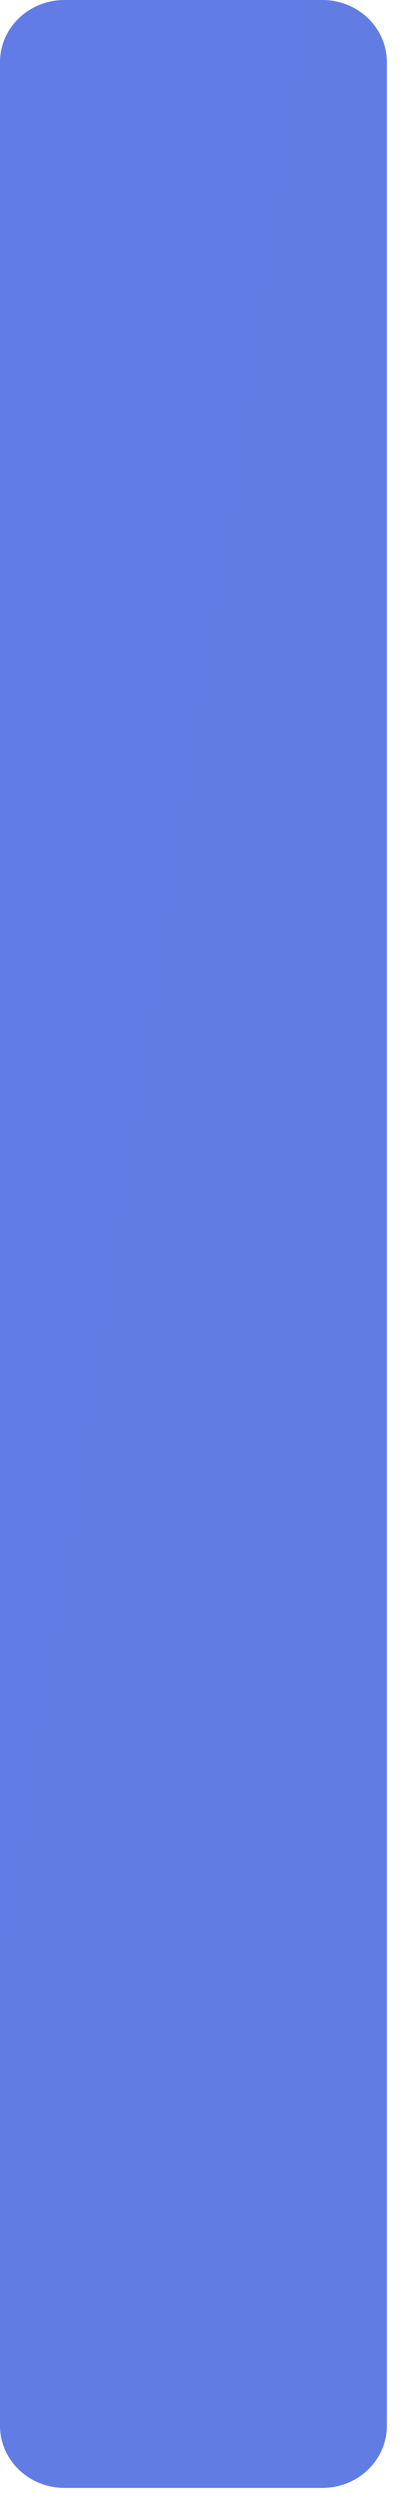 <?xml version="1.0" encoding="utf-8"?>
<svg xmlns="http://www.w3.org/2000/svg" fill="none" height="100%" overflow="visible" preserveAspectRatio="none" style="display: block;" viewBox="0 0 5 31" width="100%">
<path d="M4 0H0.8C0.358 0 0 0.345 0 0.771V30.079C0 30.505 0.358 30.85 0.8 30.85H4C4.442 30.85 4.8 30.505 4.8 30.079V0.771C4.8 0.345 4.442 0 4 0Z" fill="url(#paint0_linear_0_2736)" id="Vector" opacity="0.7"/>
<defs>
<linearGradient gradientUnits="userSpaceOnUse" id="paint0_linear_0_2736" x1="0" x2="937.309" y1="0" y2="145.837">
<stop stop-color="#1E44D9"/>
<stop offset="1" stop-color="#2D3748"/>
</linearGradient>
</defs>
</svg>